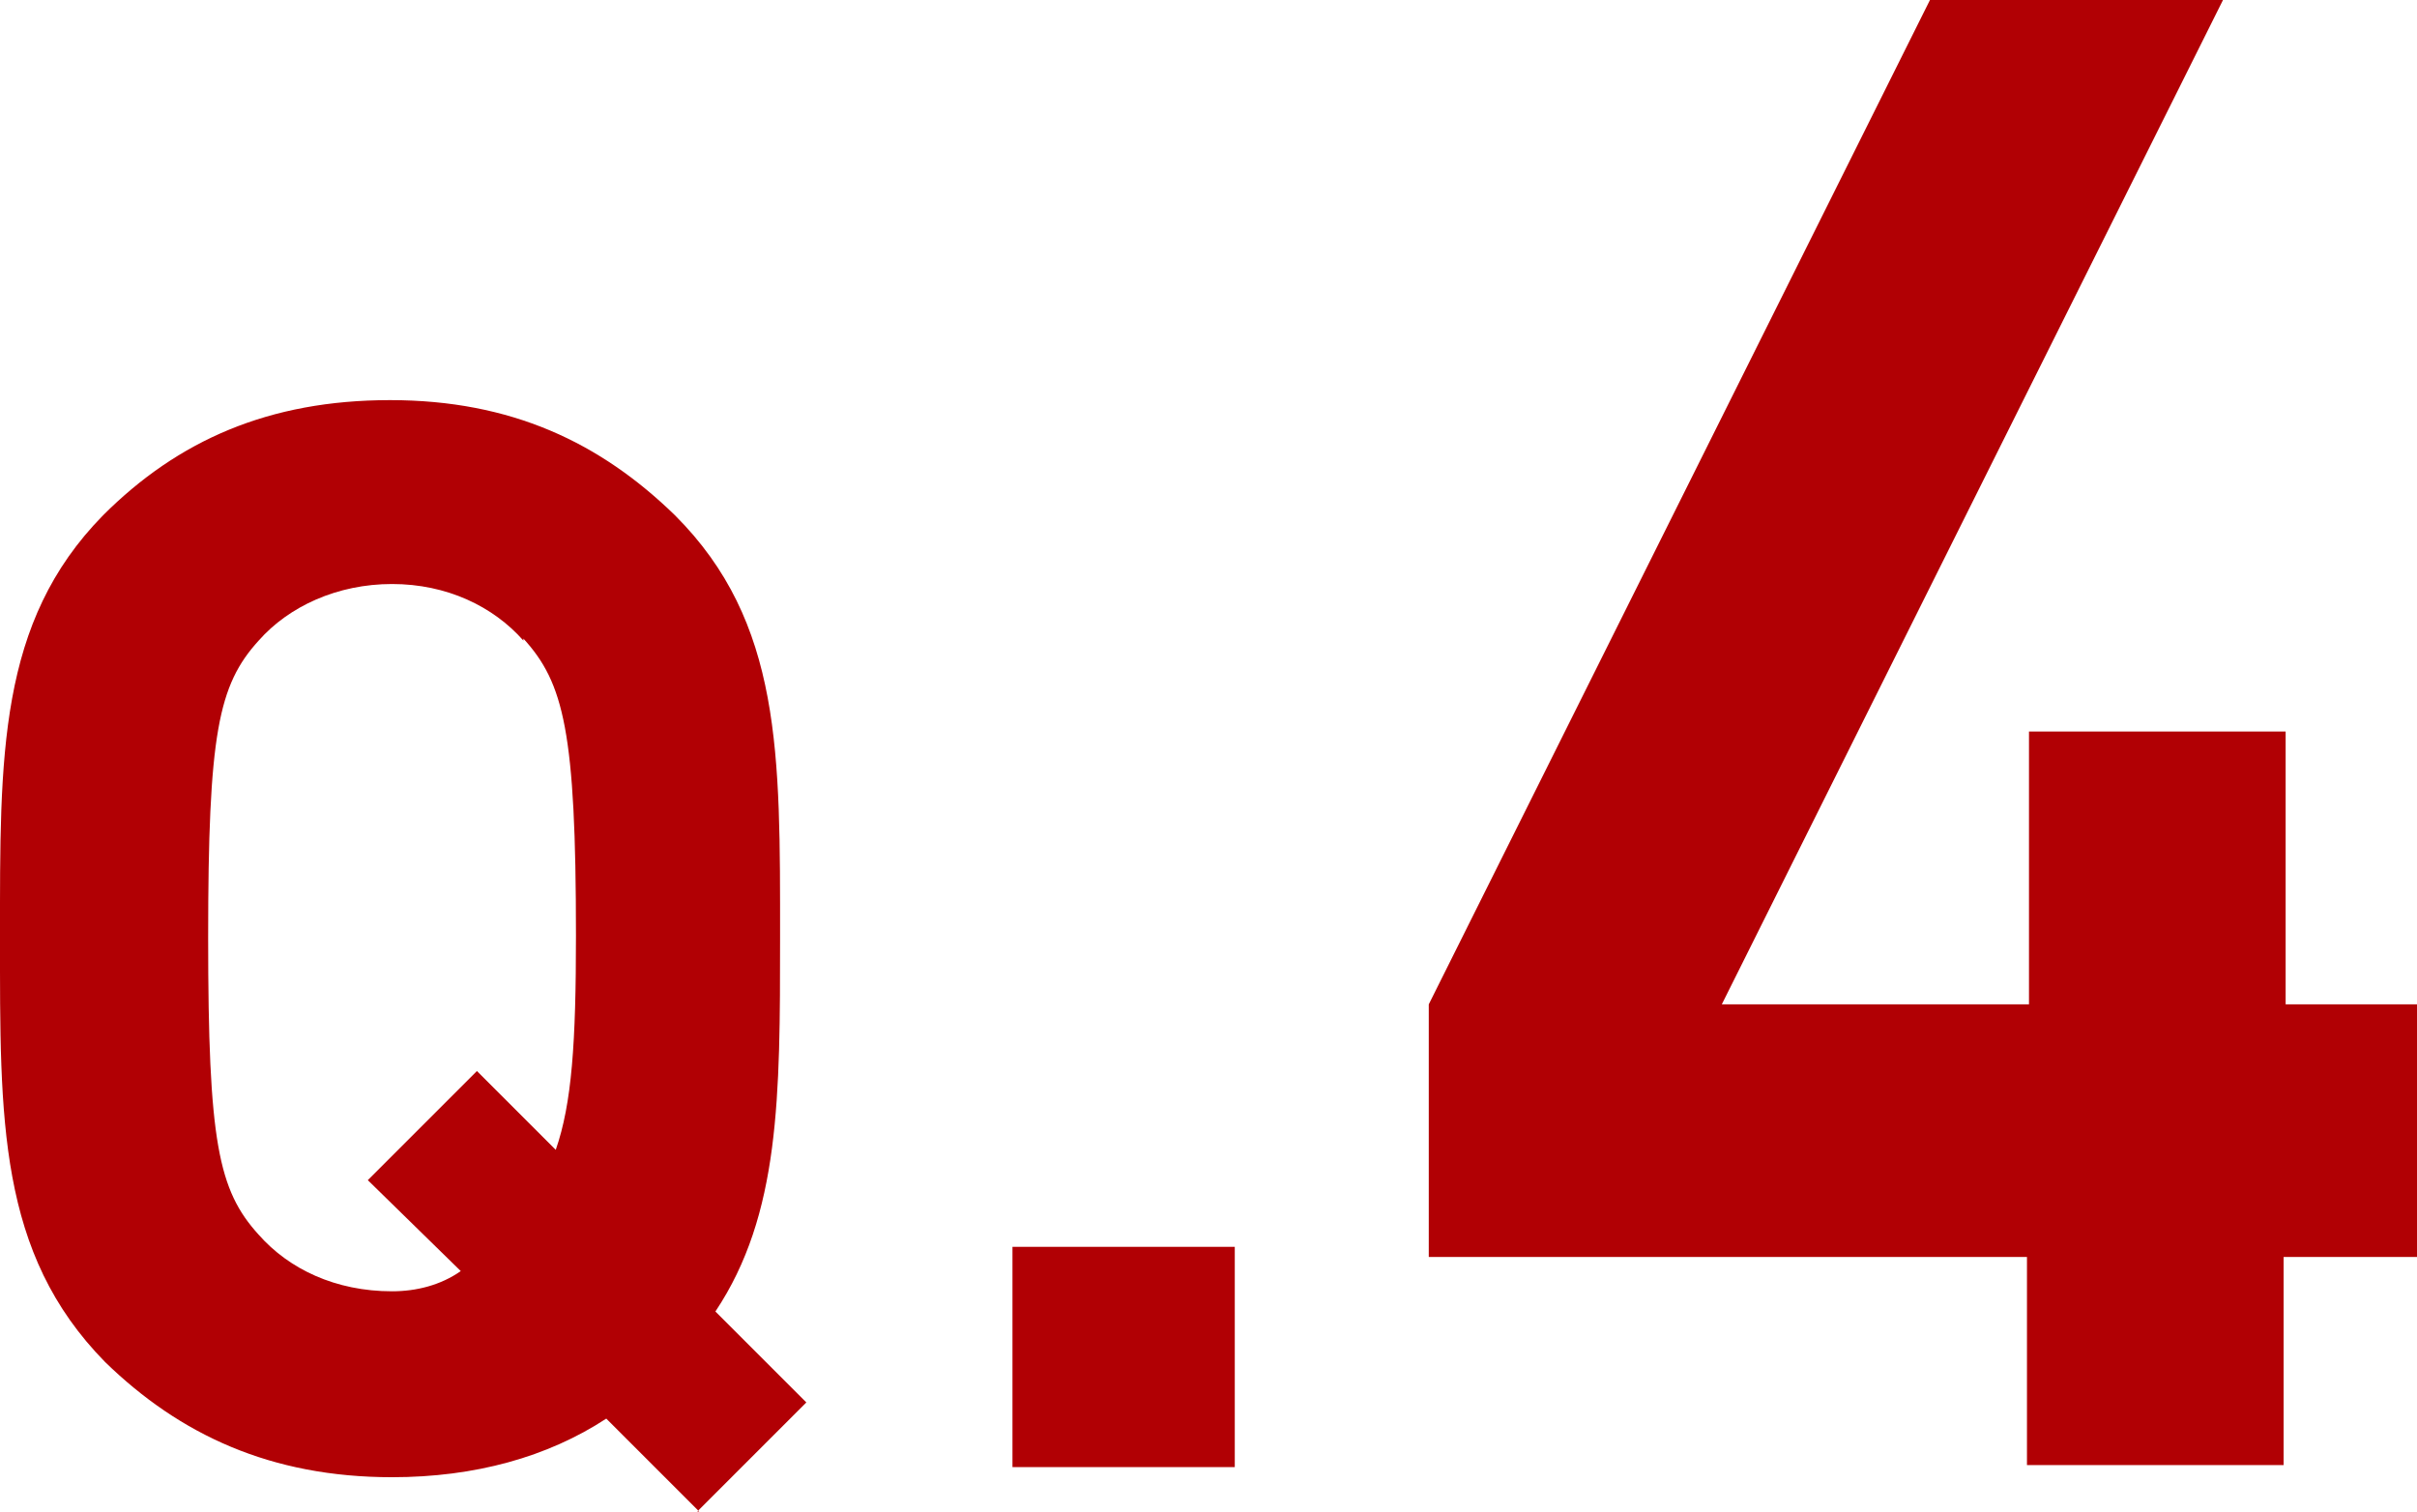 <?xml version="1.0" encoding="UTF-8"?><svg id="_イヤー_2" xmlns="http://www.w3.org/2000/svg" viewBox="0 0 11.96 7.48"><defs><style>.cls-1{fill:#b10004;}</style></defs><g id="_素"><g><path class="cls-1" d="M3.46,7.48l-.46-.46c-.29,.19-.65,.29-1.06,.29-.6,0-1.05-.21-1.42-.57C-.01,6.2,0,5.54,0,4.64s-.01-1.56,.51-2.09c.37-.37,.82-.57,1.42-.57s1.04,.21,1.41,.57c.53,.53,.52,1.18,.52,2.09,0,.79,0,1.37-.32,1.85l.45,.45-.54,.54Zm-.87-4.31c-.15-.17-.38-.28-.65-.28s-.51,.11-.66,.28c-.2,.22-.25,.46-.25,1.47s.05,1.25,.25,1.47c.15,.17,.38,.28,.66,.28,.12,0,.24-.03,.34-.1l-.46-.45,.54-.54,.39,.39c.08-.23,.1-.53,.1-1.06,0-1.01-.06-1.25-.26-1.47Z"/><path class="cls-1" d="M5.01,7.26v-1.09h1.1v1.09h-1.1Z"/><path class="cls-1" d="M11.3,6.22v1.03h-1.27v-1.03h-2.96v-1.25L9.55,0h1.45l-2.48,4.97h1.52v-1.35h1.27v1.35h.66v1.25h-.66Z"/></g></g></svg>